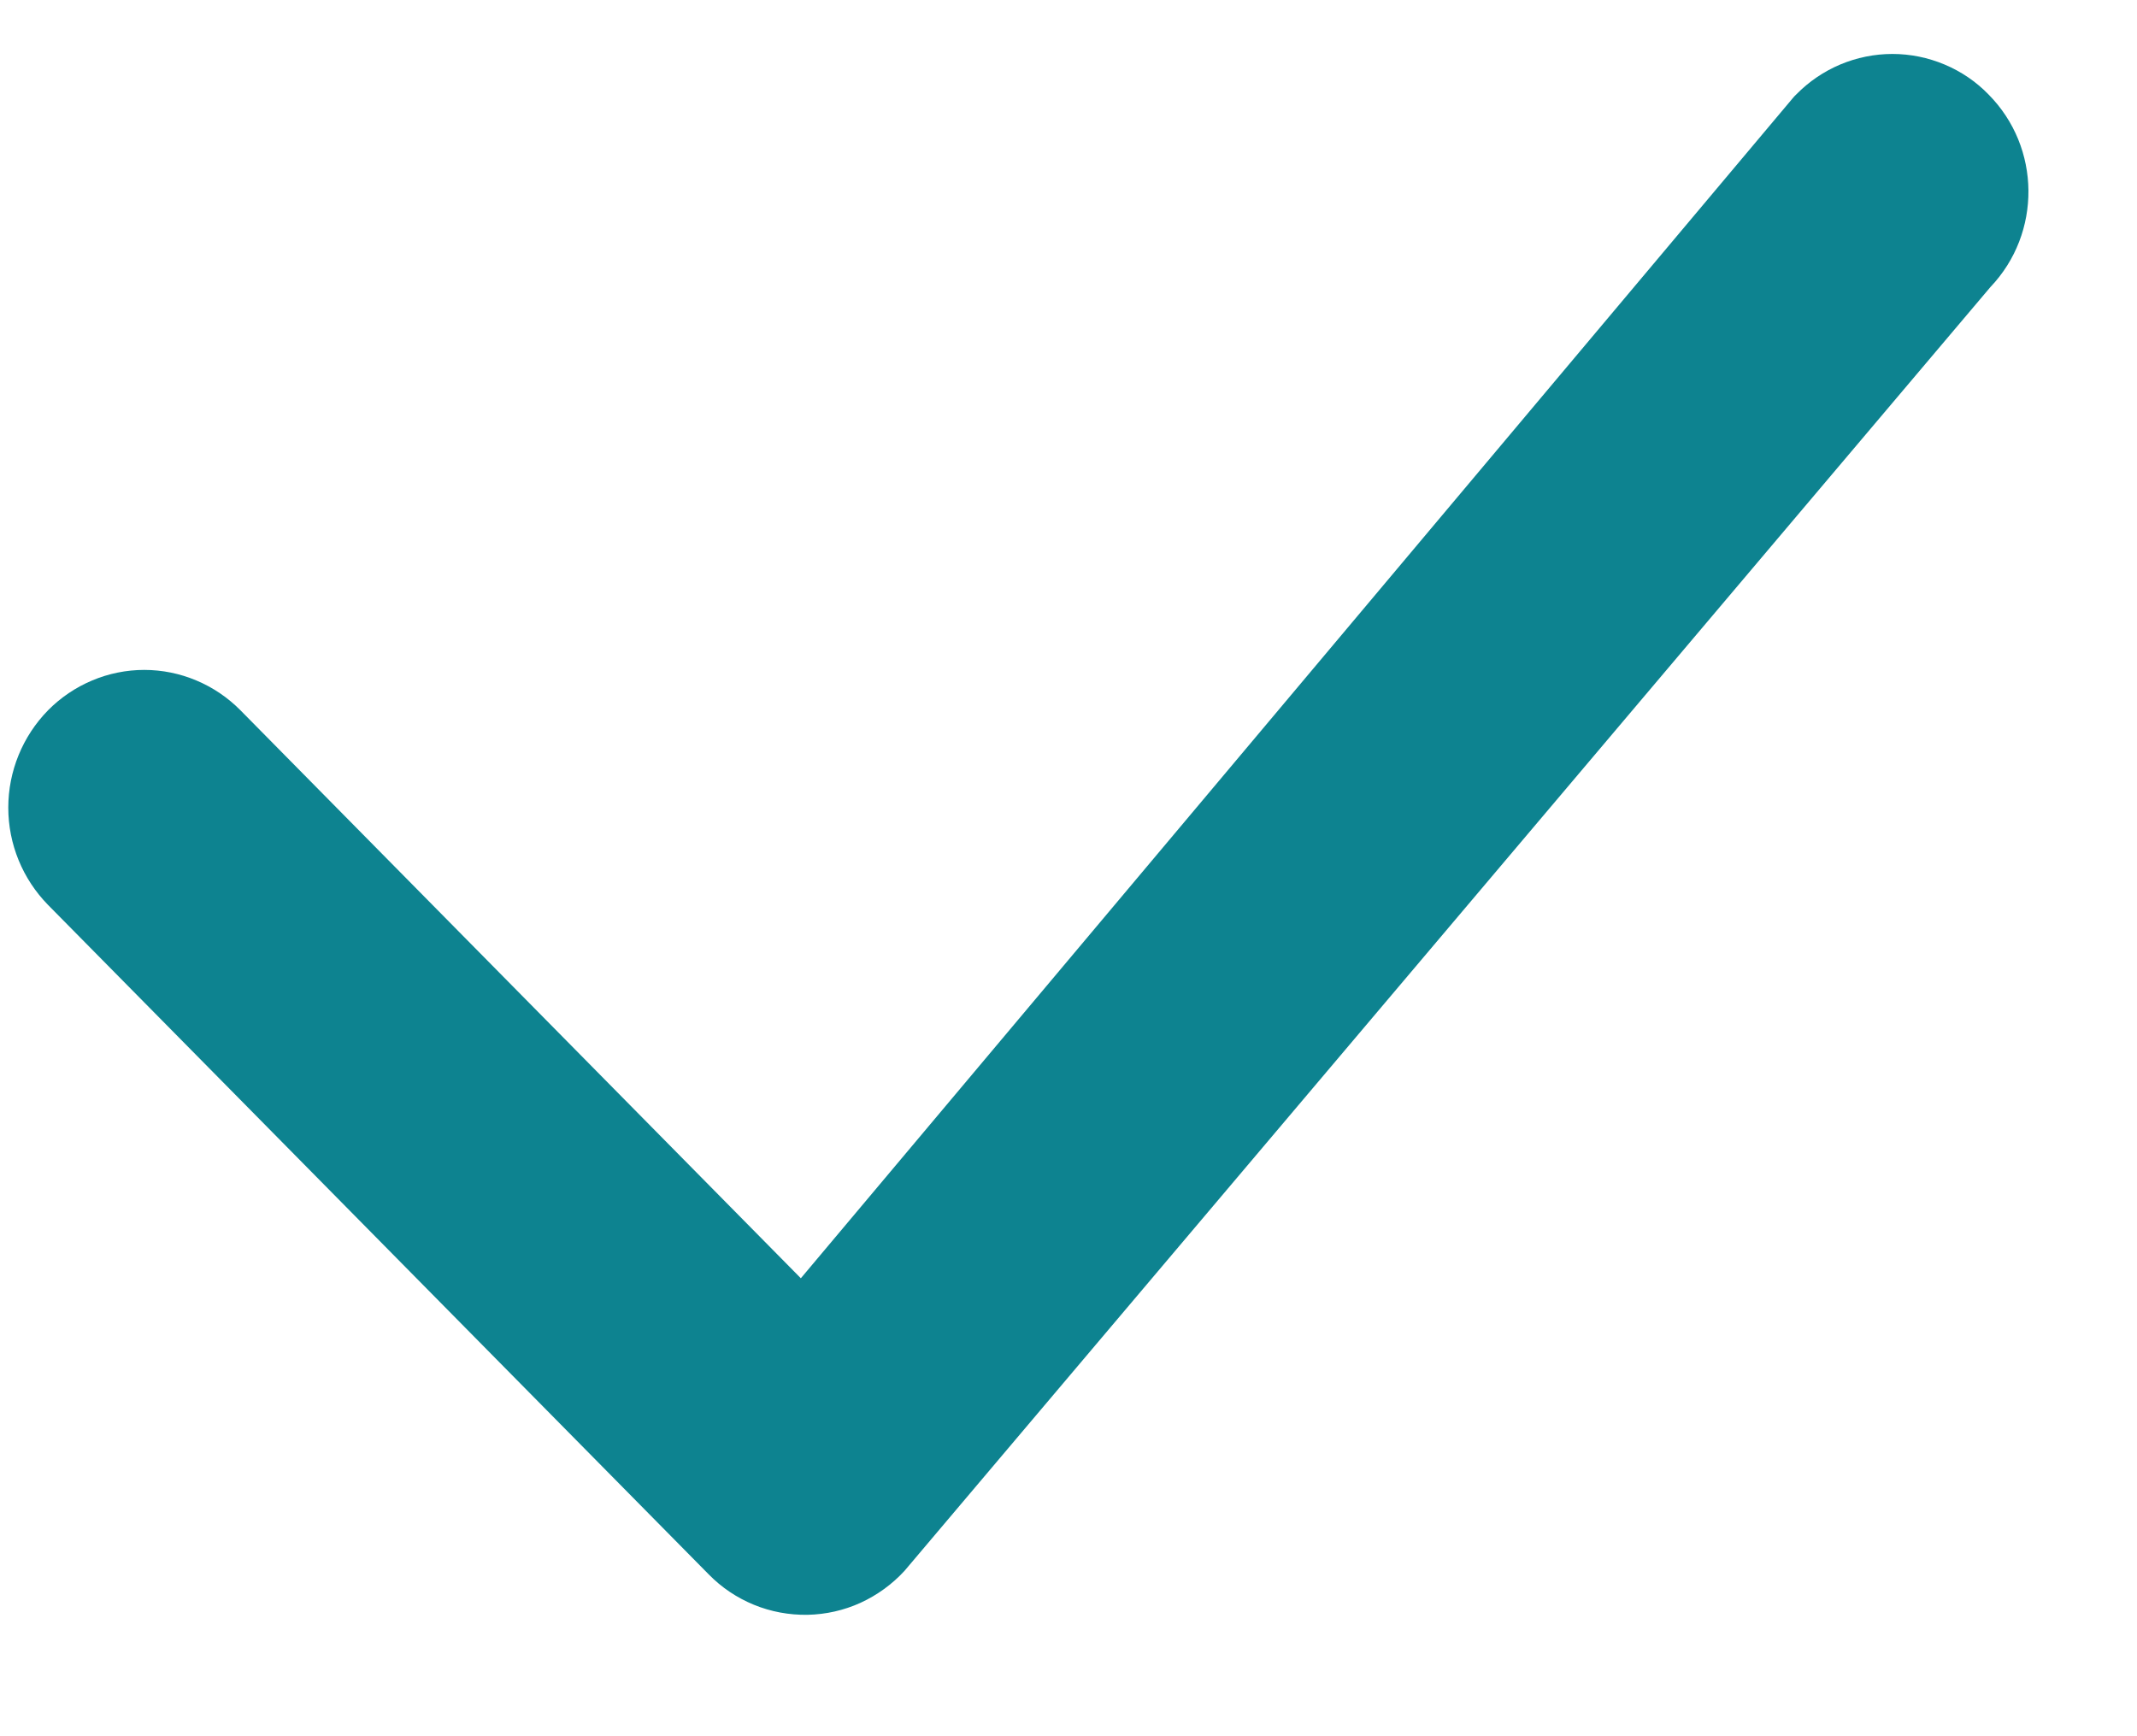 <svg width="16" height="13" viewBox="0 0 16 13" fill="none" xmlns="http://www.w3.org/2000/svg">
<path fill-rule="evenodd" clip-rule="evenodd" d="M13.449 0.707C13.543 0.611 13.655 0.535 13.778 0.483C13.902 0.431 14.034 0.404 14.169 0.404C14.303 0.404 14.435 0.431 14.559 0.483C14.683 0.535 14.795 0.611 14.888 0.707C15.282 1.104 15.287 1.746 14.902 2.15L6.772 11.762C6.679 11.863 6.567 11.944 6.443 12.001C6.318 12.058 6.183 12.088 6.046 12.091C5.908 12.093 5.772 12.068 5.645 12.016C5.518 11.964 5.403 11.887 5.307 11.789L0.36 6.776C0.169 6.581 0.062 6.32 0.062 6.047C0.062 5.775 0.169 5.513 0.36 5.318C0.454 5.223 0.566 5.147 0.69 5.095C0.813 5.043 0.946 5.016 1.08 5.016C1.214 5.016 1.347 5.043 1.47 5.095C1.594 5.147 1.706 5.223 1.8 5.318L5.996 9.571L13.421 0.737C13.43 0.726 13.439 0.716 13.449 0.707Z" fill="#0D8390"/>
</svg>
